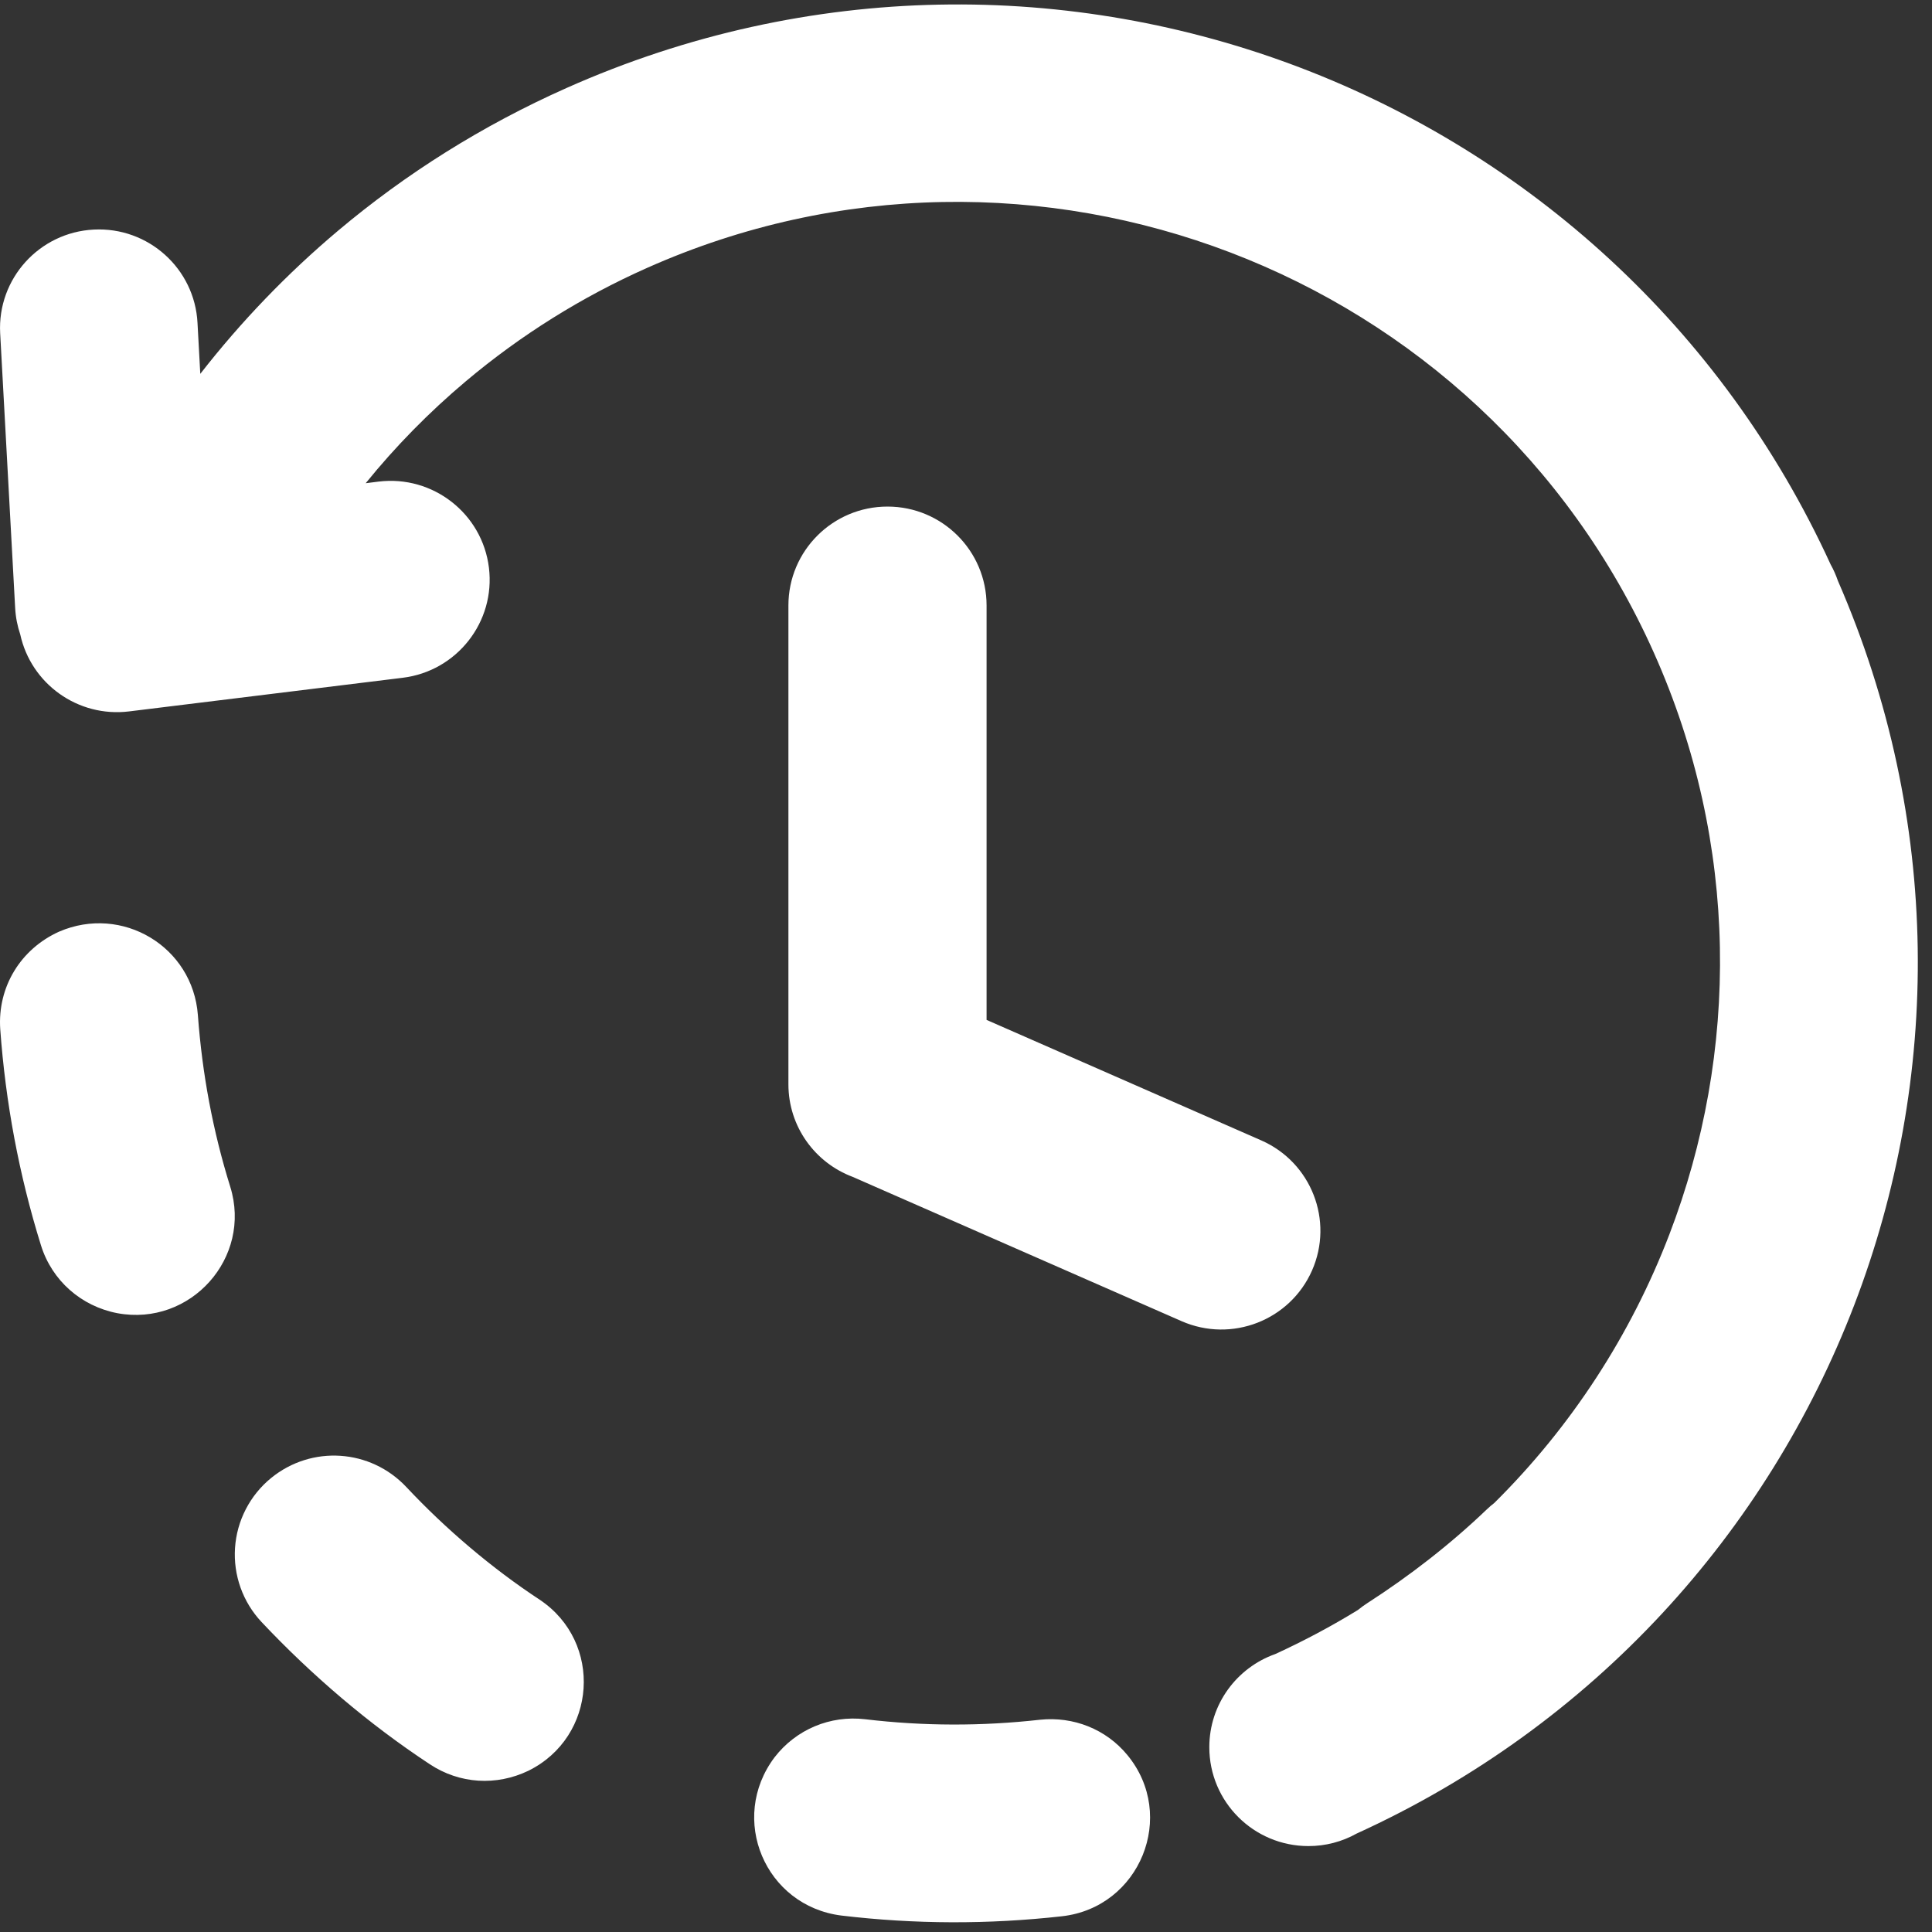 <svg width="99" height="99" viewBox="0 0 99 99" fill="none" xmlns="http://www.w3.org/2000/svg">
<rect x="0" y="0" width="99" height="99" fill="#333333" stroke="none"/>
<path id="Vector" d="M40.4 31.025C40.4 28.227 42.673 25.958 45.477 25.958C48.281 25.958 50.554 28.227 50.554 31.025V52.262L64.631 58.437C67.195 59.563 68.358 62.549 67.23 65.106C66.101 67.662 63.109 68.823 60.546 67.699L43.694 60.306C41.769 59.586 40.4 57.734 40.4 55.562V31.025ZM1.037 32.508C0.891 32.077 0.801 31.619 0.776 31.142L0.008 17.067C-0.136 14.28 2.014 11.905 4.806 11.764C7.599 11.62 9.979 13.765 10.121 16.552L10.263 19.157C12.355 16.471 14.723 14.011 17.329 11.817C20.778 8.914 24.695 6.437 29.039 4.505C41.452 -1.021 54.922 -1.007 66.663 3.48C78.285 7.924 88.23 16.747 93.804 28.921C93.952 29.185 94.076 29.465 94.176 29.756C99.524 42.025 99.46 55.292 95.015 66.875C90.562 78.472 81.719 88.395 69.519 93.955C68.764 94.378 67.912 94.599 67.045 94.597C64.241 94.597 61.968 92.329 61.968 89.531C61.968 87.328 63.377 85.455 65.345 84.758C66.821 84.082 68.235 83.327 69.585 82.498C69.738 82.372 69.901 82.253 70.074 82.142C72.249 80.74 74.316 79.135 76.186 77.346C76.308 77.229 76.437 77.118 76.569 77.017C80.535 73.09 83.572 68.386 85.535 63.273C89.117 53.945 89.138 43.266 84.748 33.448L84.746 33.443C80.356 23.625 72.387 16.508 63.053 12.94C53.705 9.368 43.003 9.347 33.164 13.725C29.809 15.216 26.682 17.172 23.874 19.534C21.981 21.127 20.265 22.878 18.739 24.761L19.402 24.678C22.183 24.339 24.715 26.316 25.054 29.091C25.394 31.866 23.413 34.392 20.632 34.731L6.609 36.455C3.987 36.773 1.588 35.036 1.037 32.508ZM54.414 98.194C58.421 97.745 60.333 93.036 57.765 89.927C56.669 88.6 55.003 87.947 53.295 88.123C50.308 88.458 47.319 88.453 44.335 88.098C42.542 87.886 40.794 88.619 39.692 90.046C37.319 93.193 39.202 97.663 43.112 98.157C46.87 98.605 50.652 98.615 54.414 98.194ZM22.026 90.404C23.546 91.412 25.436 91.527 27.077 90.737C30.588 89.002 30.91 84.147 27.655 81.973C25.196 80.355 22.83 78.342 20.82 76.197C18.981 74.243 15.968 74.042 13.889 75.739C13.352 76.178 12.911 76.723 12.594 77.339C12.276 77.954 12.089 78.629 12.043 79.32C11.997 80.011 12.094 80.704 12.327 81.357C12.56 82.009 12.925 82.607 13.4 83.113C15.96 85.832 18.901 88.349 22.026 90.404ZM2.098 63.809C2.659 65.617 4.156 66.935 6.016 67.291C9.766 67.986 12.928 64.449 11.799 60.813C10.904 57.941 10.361 55.018 10.14 52.017C9.879 48.506 6.261 46.344 3.027 47.74C1.056 48.63 -0.132 50.573 0.012 52.733C0.284 56.498 0.975 60.203 2.098 63.809Z" fill="white"/>
</svg>
